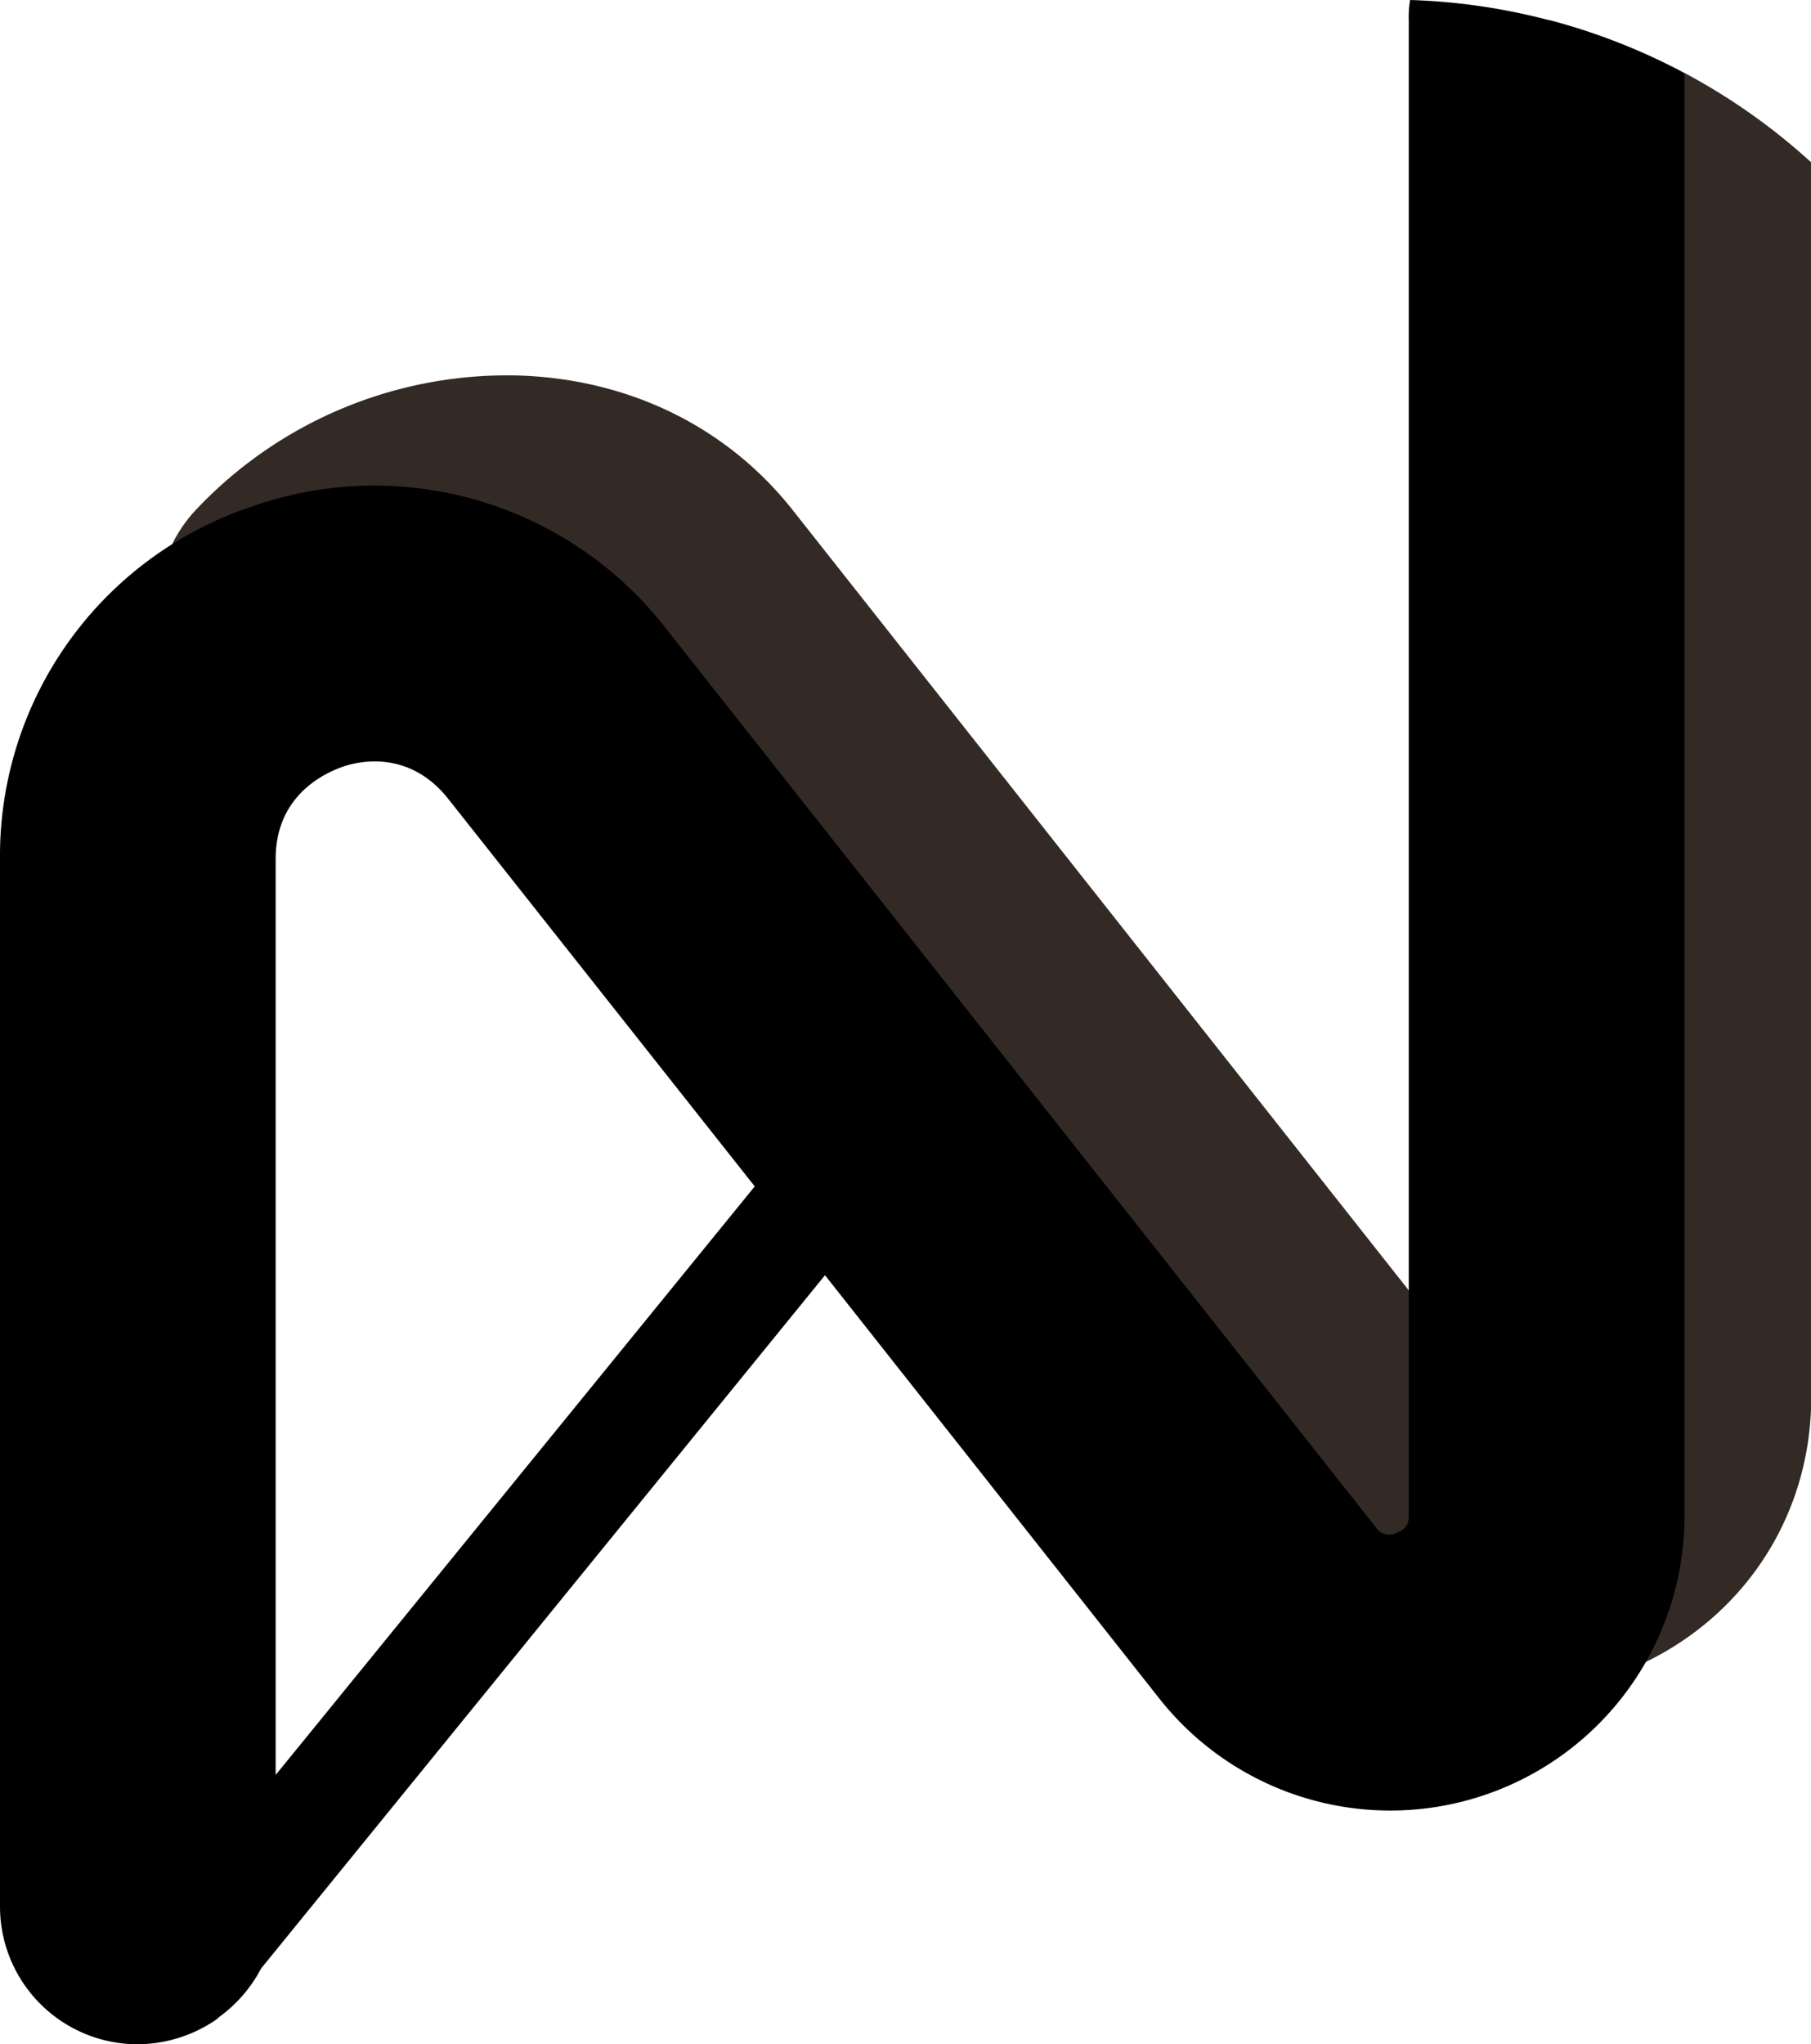 <?xml version="1.0" encoding="UTF-8"?> <svg xmlns="http://www.w3.org/2000/svg" viewBox="0 0 327.96 370.08"><defs><style>.cls-1{fill:#332a25;}</style></defs><g id="Layer_2" data-name="Layer 2"><g id="Layer_1-2" data-name="Layer 1"><path class="cls-1" d="M280.44,3.6a25.6,25.6,0,0,0-2.52,10.92V253a2.91,2.91,0,0,1-2.16,3.12A3,3,0,0,1,272,255L143.4,92.16C131.64,77.4,114.24,68.76,94.32,68a77.43,77.43,0,0,0-59,24.48,25,25,0,0,0,36.72,34A27.09,27.09,0,0,1,92.4,118c3.6.24,8.52,1.2,11.76,5.28L232.8,286a52.62,52.62,0,0,0,41.52,20.4,54.13,54.13,0,0,0,17.76-3C313.92,295.68,328,276,328,253V29.4A112.75,112.75,0,0,0,280.44,3.6Z"></path><path d="M255.36,0a18.16,18.16,0,0,0-.24,3.6V274.44c0,.84,0,2.28-2.28,3.12a2.88,2.88,0,0,1-3.72-1.08L120.48,113.64A66.81,66.81,0,0,0,45.36,91.8,66.63,66.63,0,0,0,0,155.52v189.6a24.94,24.94,0,0,0,25,25A25.45,25.45,0,0,0,38.64,366a6.59,6.59,0,0,0,1.08-.84,25.36,25.36,0,0,0,7.56-8.76L149.4,230.88l60.48,76.56a53.27,53.27,0,0,0,95.16-33V13.32A112.21,112.21,0,0,0,255.36,0ZM49.92,321.36V155.52c0-11.16,8.28-15.24,11.76-16.56s12.6-3.12,19.56,5.76l55.44,70.08Z"></path></g></g></svg> 